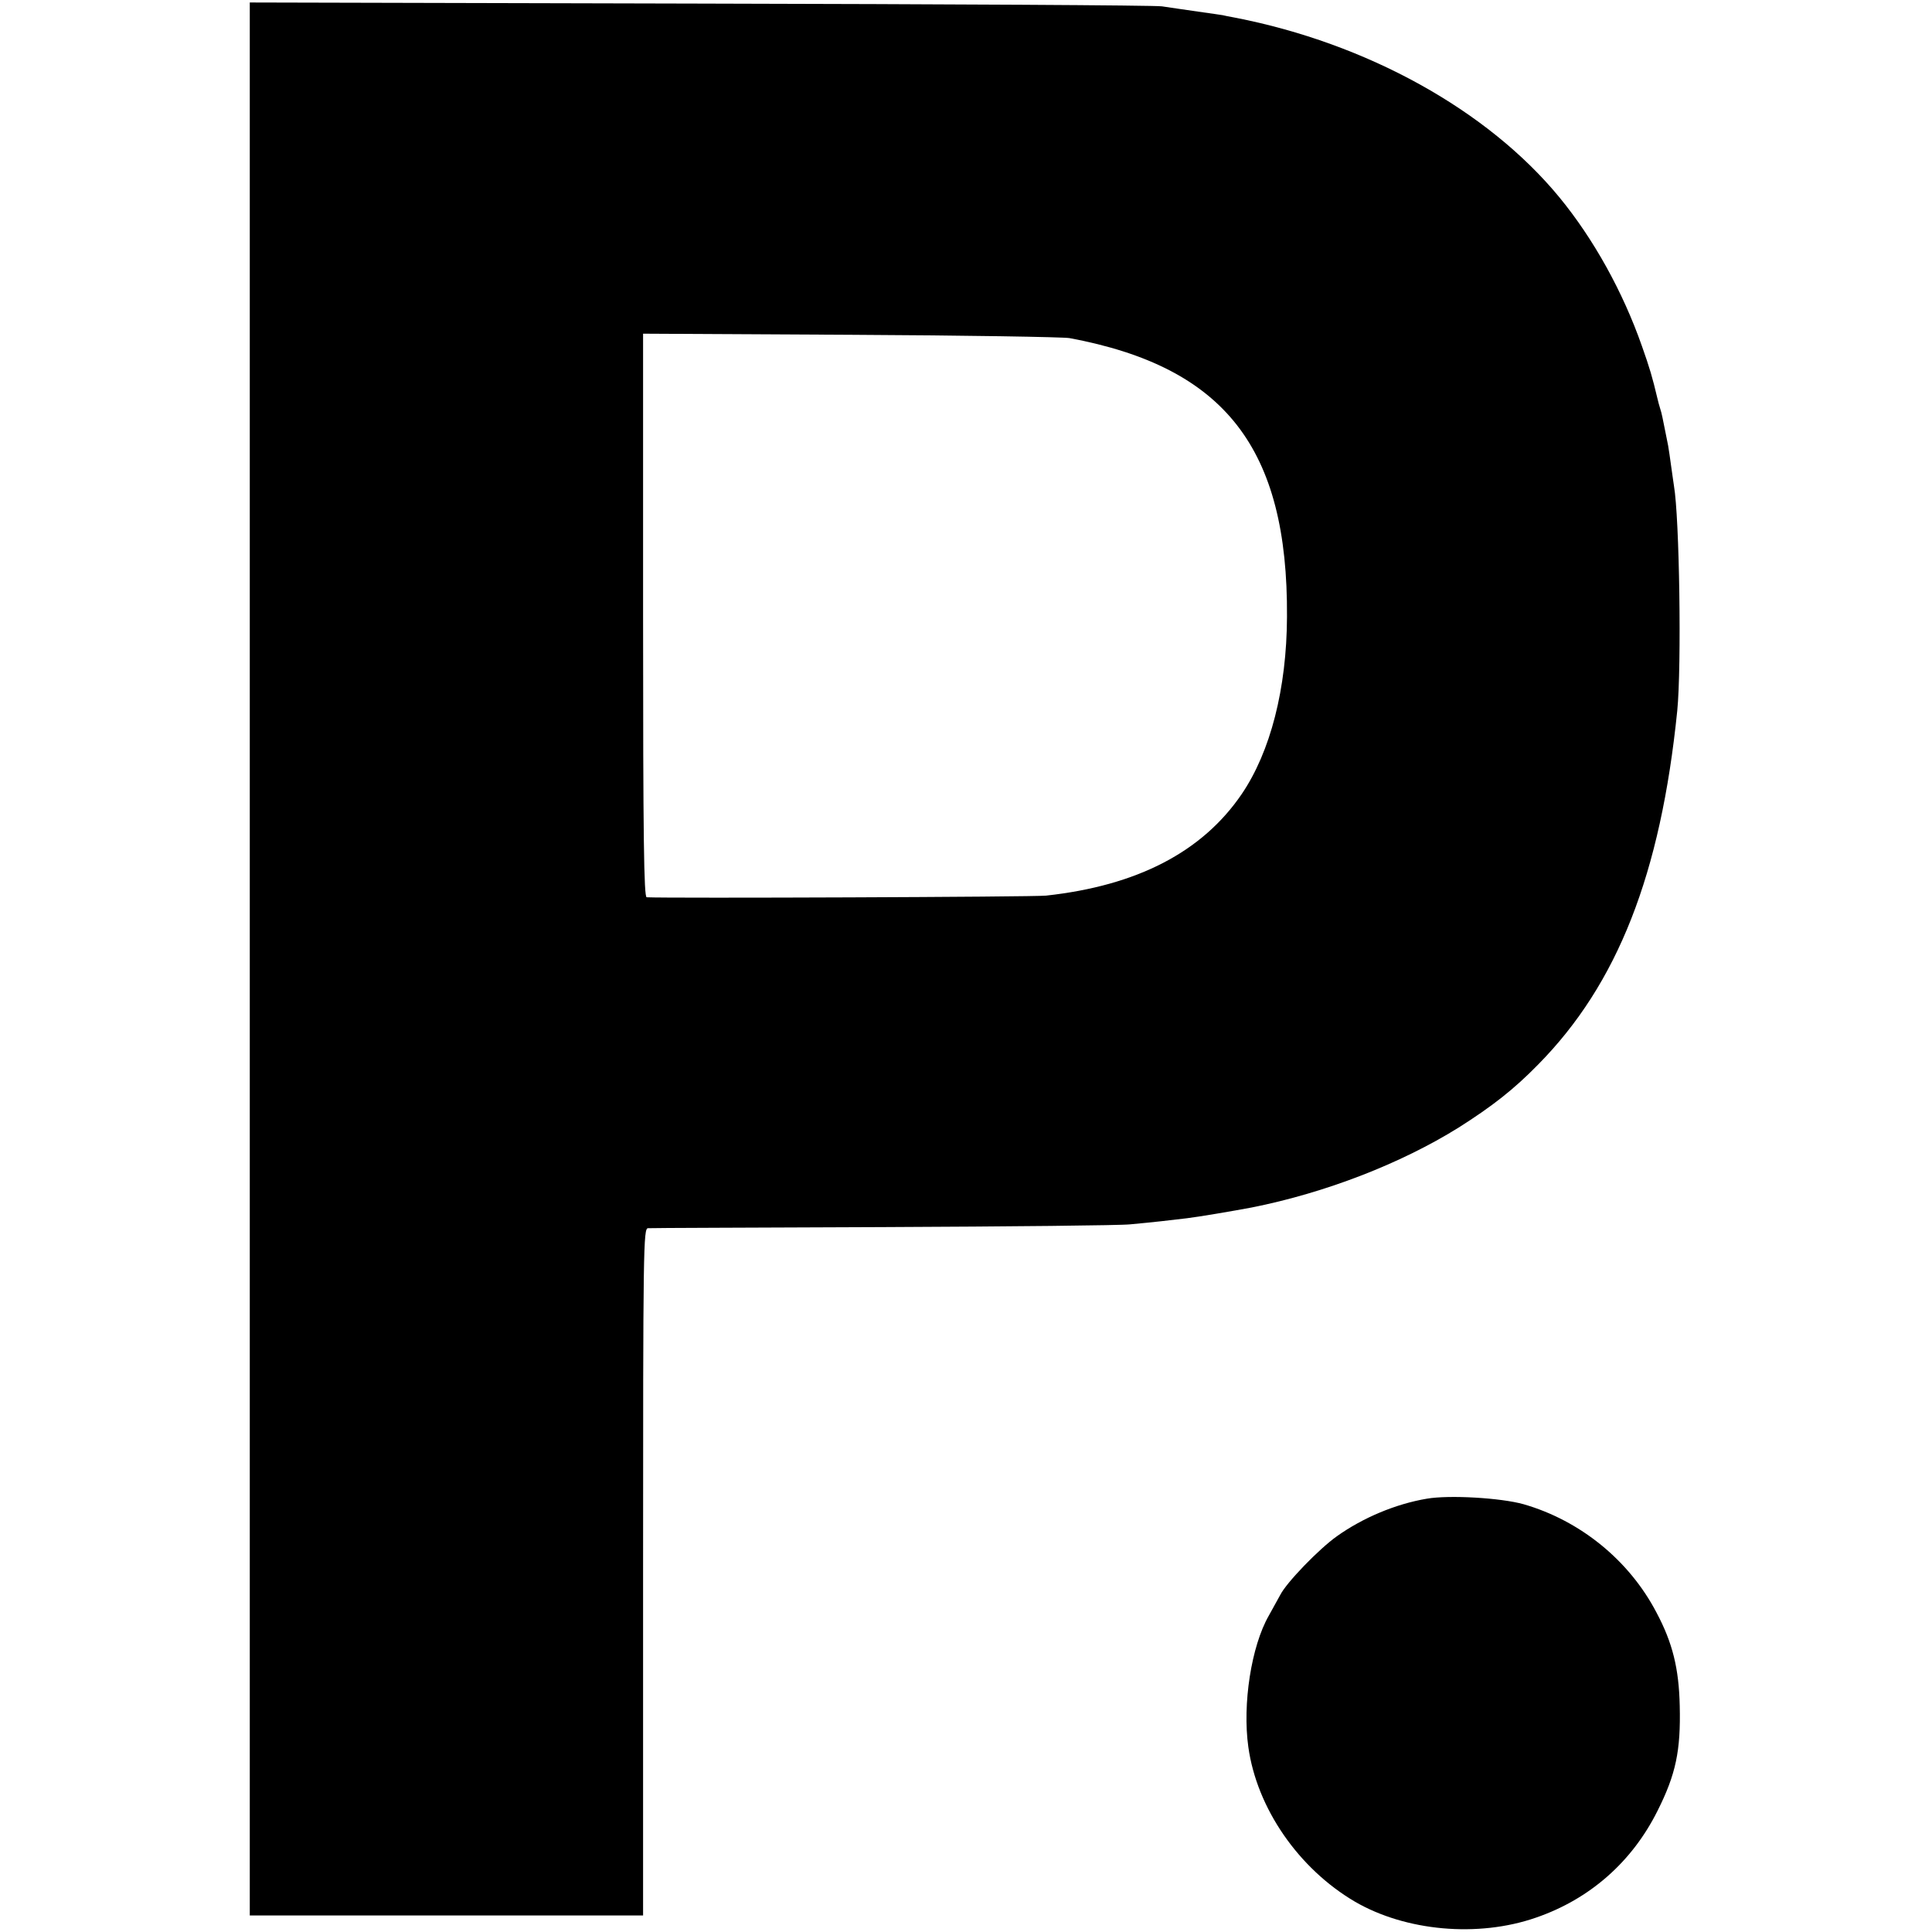 <svg version="1.0" xmlns="http://www.w3.org/2000/svg" width="933.333" height="933.333" viewBox="0 0 700 700"><path d="M90.5 347.5V694H233V569.5c0-117.9.1-124.5 1.8-124.5.9-.1 39.3-.2 85.2-.4 45.9-.2 86.2-.6 89.5-1 3.3-.3 8.3-.8 11-1.1 2.8-.3 7-.8 9.5-1.1 4.2-.5 16.6-2.6 23.5-3.9 26.7-5.3 54-15.9 74.9-28.9 12.3-7.8 20.1-13.9 28.9-22.9 28.8-29.2 44.4-69 50.4-128.2 1.6-16.2.8-70-1.2-81.5-.1-.8-.6-4-1-7s-.9-6.4-1.1-7.5c-.2-1.1-.6-3.1-.9-4.5-1.1-5.5-1.4-7.2-2-9-.3-1-.8-2.7-1-3.7-1.8-7.6-2.8-11-5.6-18.9-6.9-19.7-17.5-38.8-29.9-53.9-26-31.6-69.7-55.8-117.5-65.1-2.2-.4-4.2-.8-4.5-.9-.3-.1-4.3-.6-9-1.3-4.7-.7-10.5-1.5-13-1.9-2.5-.4-77.9-.8-167.5-1L90.5.9v346.6zm297-225c56.3 10.5 79.2 39.9 78.8 101-.1 26-6 48.9-16.4 64.2-14.3 21-37.9 33.2-70.9 36.8-4.1.5-137.2 1-144.7.6-1-.1-1.3-21.2-1.3-102.2v-102l75.3.4c41.3.2 77 .8 79.2 1.2zM517 543c-11.3 1.9-23.2 6.9-32.6 13.6-6.5 4.6-18.2 16.7-20.5 21.2-.8 1.5-2.7 4.9-4.2 7.6-6.3 11-9.6 32-7.4 47.6 3.1 22.2 18.2 44 38.6 56 18.4 10.7 44.6 13.1 65.6 5.8 19.5-6.7 34.8-20.2 44-38.6 6.7-13.3 8.5-21.9 8.1-38.2-.3-13.5-2.6-22.8-8.4-33.7-9.9-19-27.7-33.4-48.2-39.3-8.2-2.3-26.9-3.4-35-2z"/></svg>
